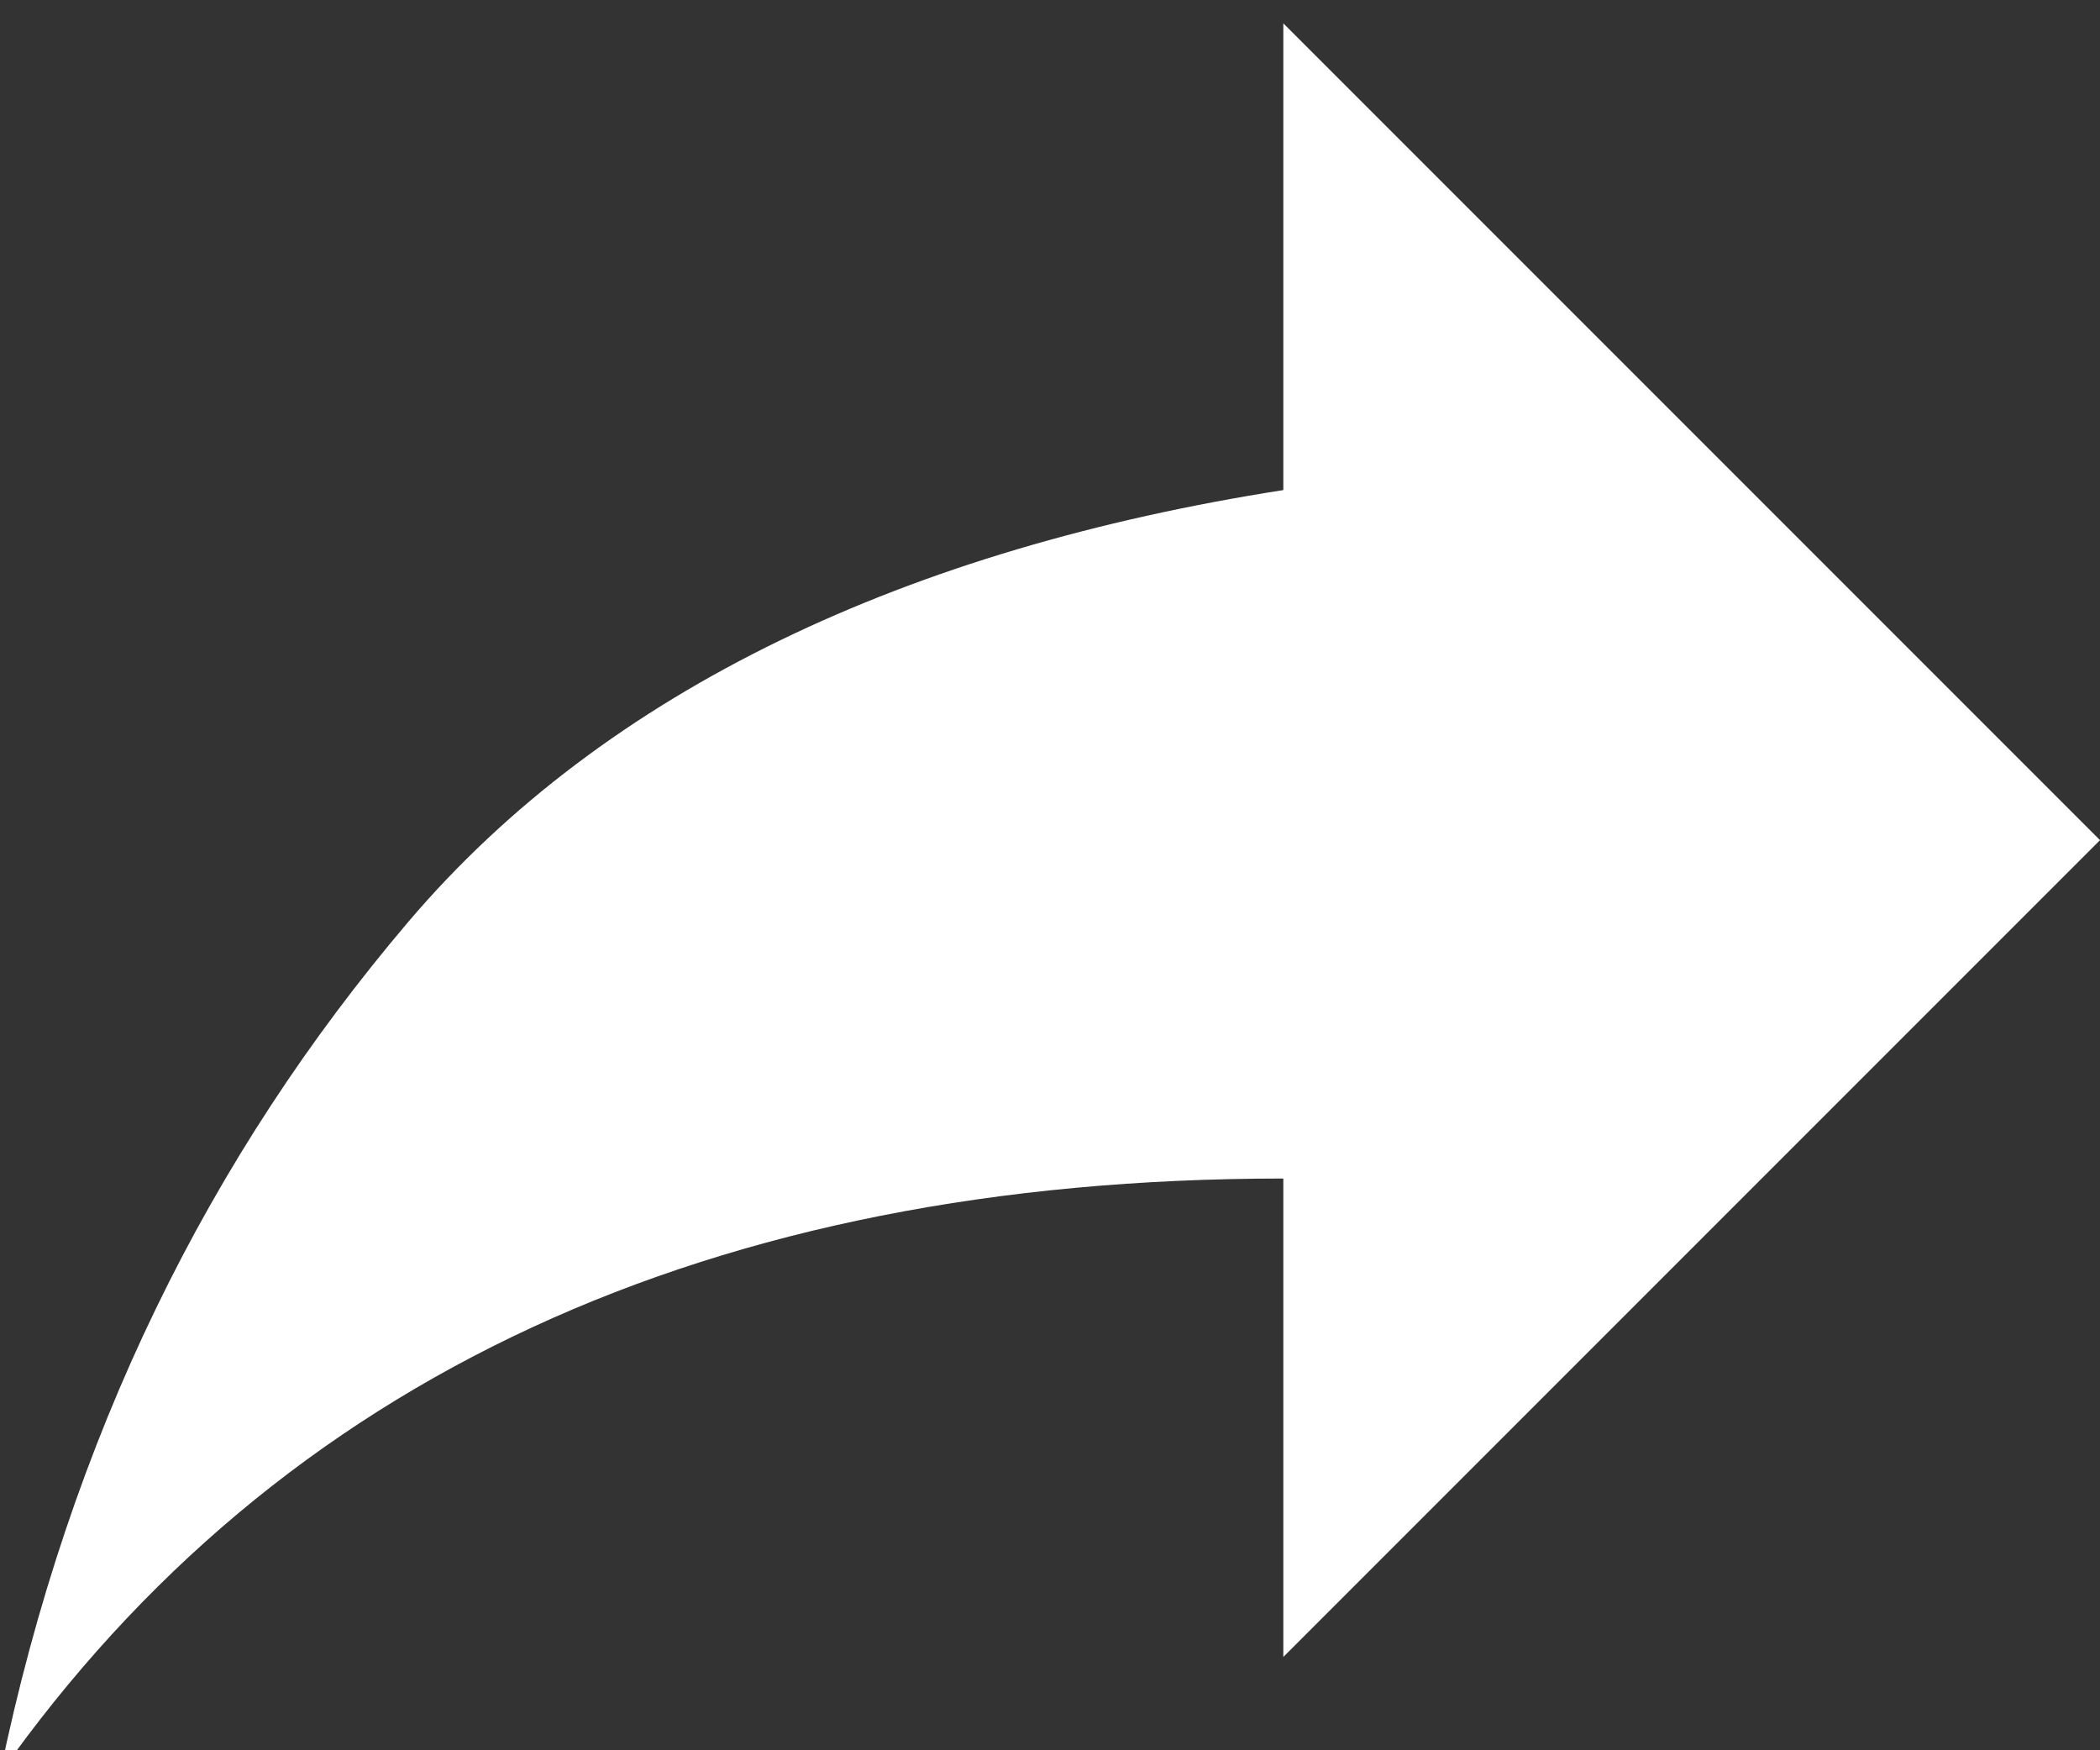 <svg xmlns="http://www.w3.org/2000/svg" width="18" height="15" viewBox="0 0 18 15"><rect x="0" y="0" width="18" height="15" fill="#333333" stroke="none"/><g><g><path fill="#FFFFFF" d="M11 4.2c-3.2.5-5.8 1.7-7.5 3.7-1.7 2-2.9 4.4-3.5 7.3 2.4-3.4 6.1-5.1 11-5.1v4.1l7-7-7-7z"/></g></g></svg>
